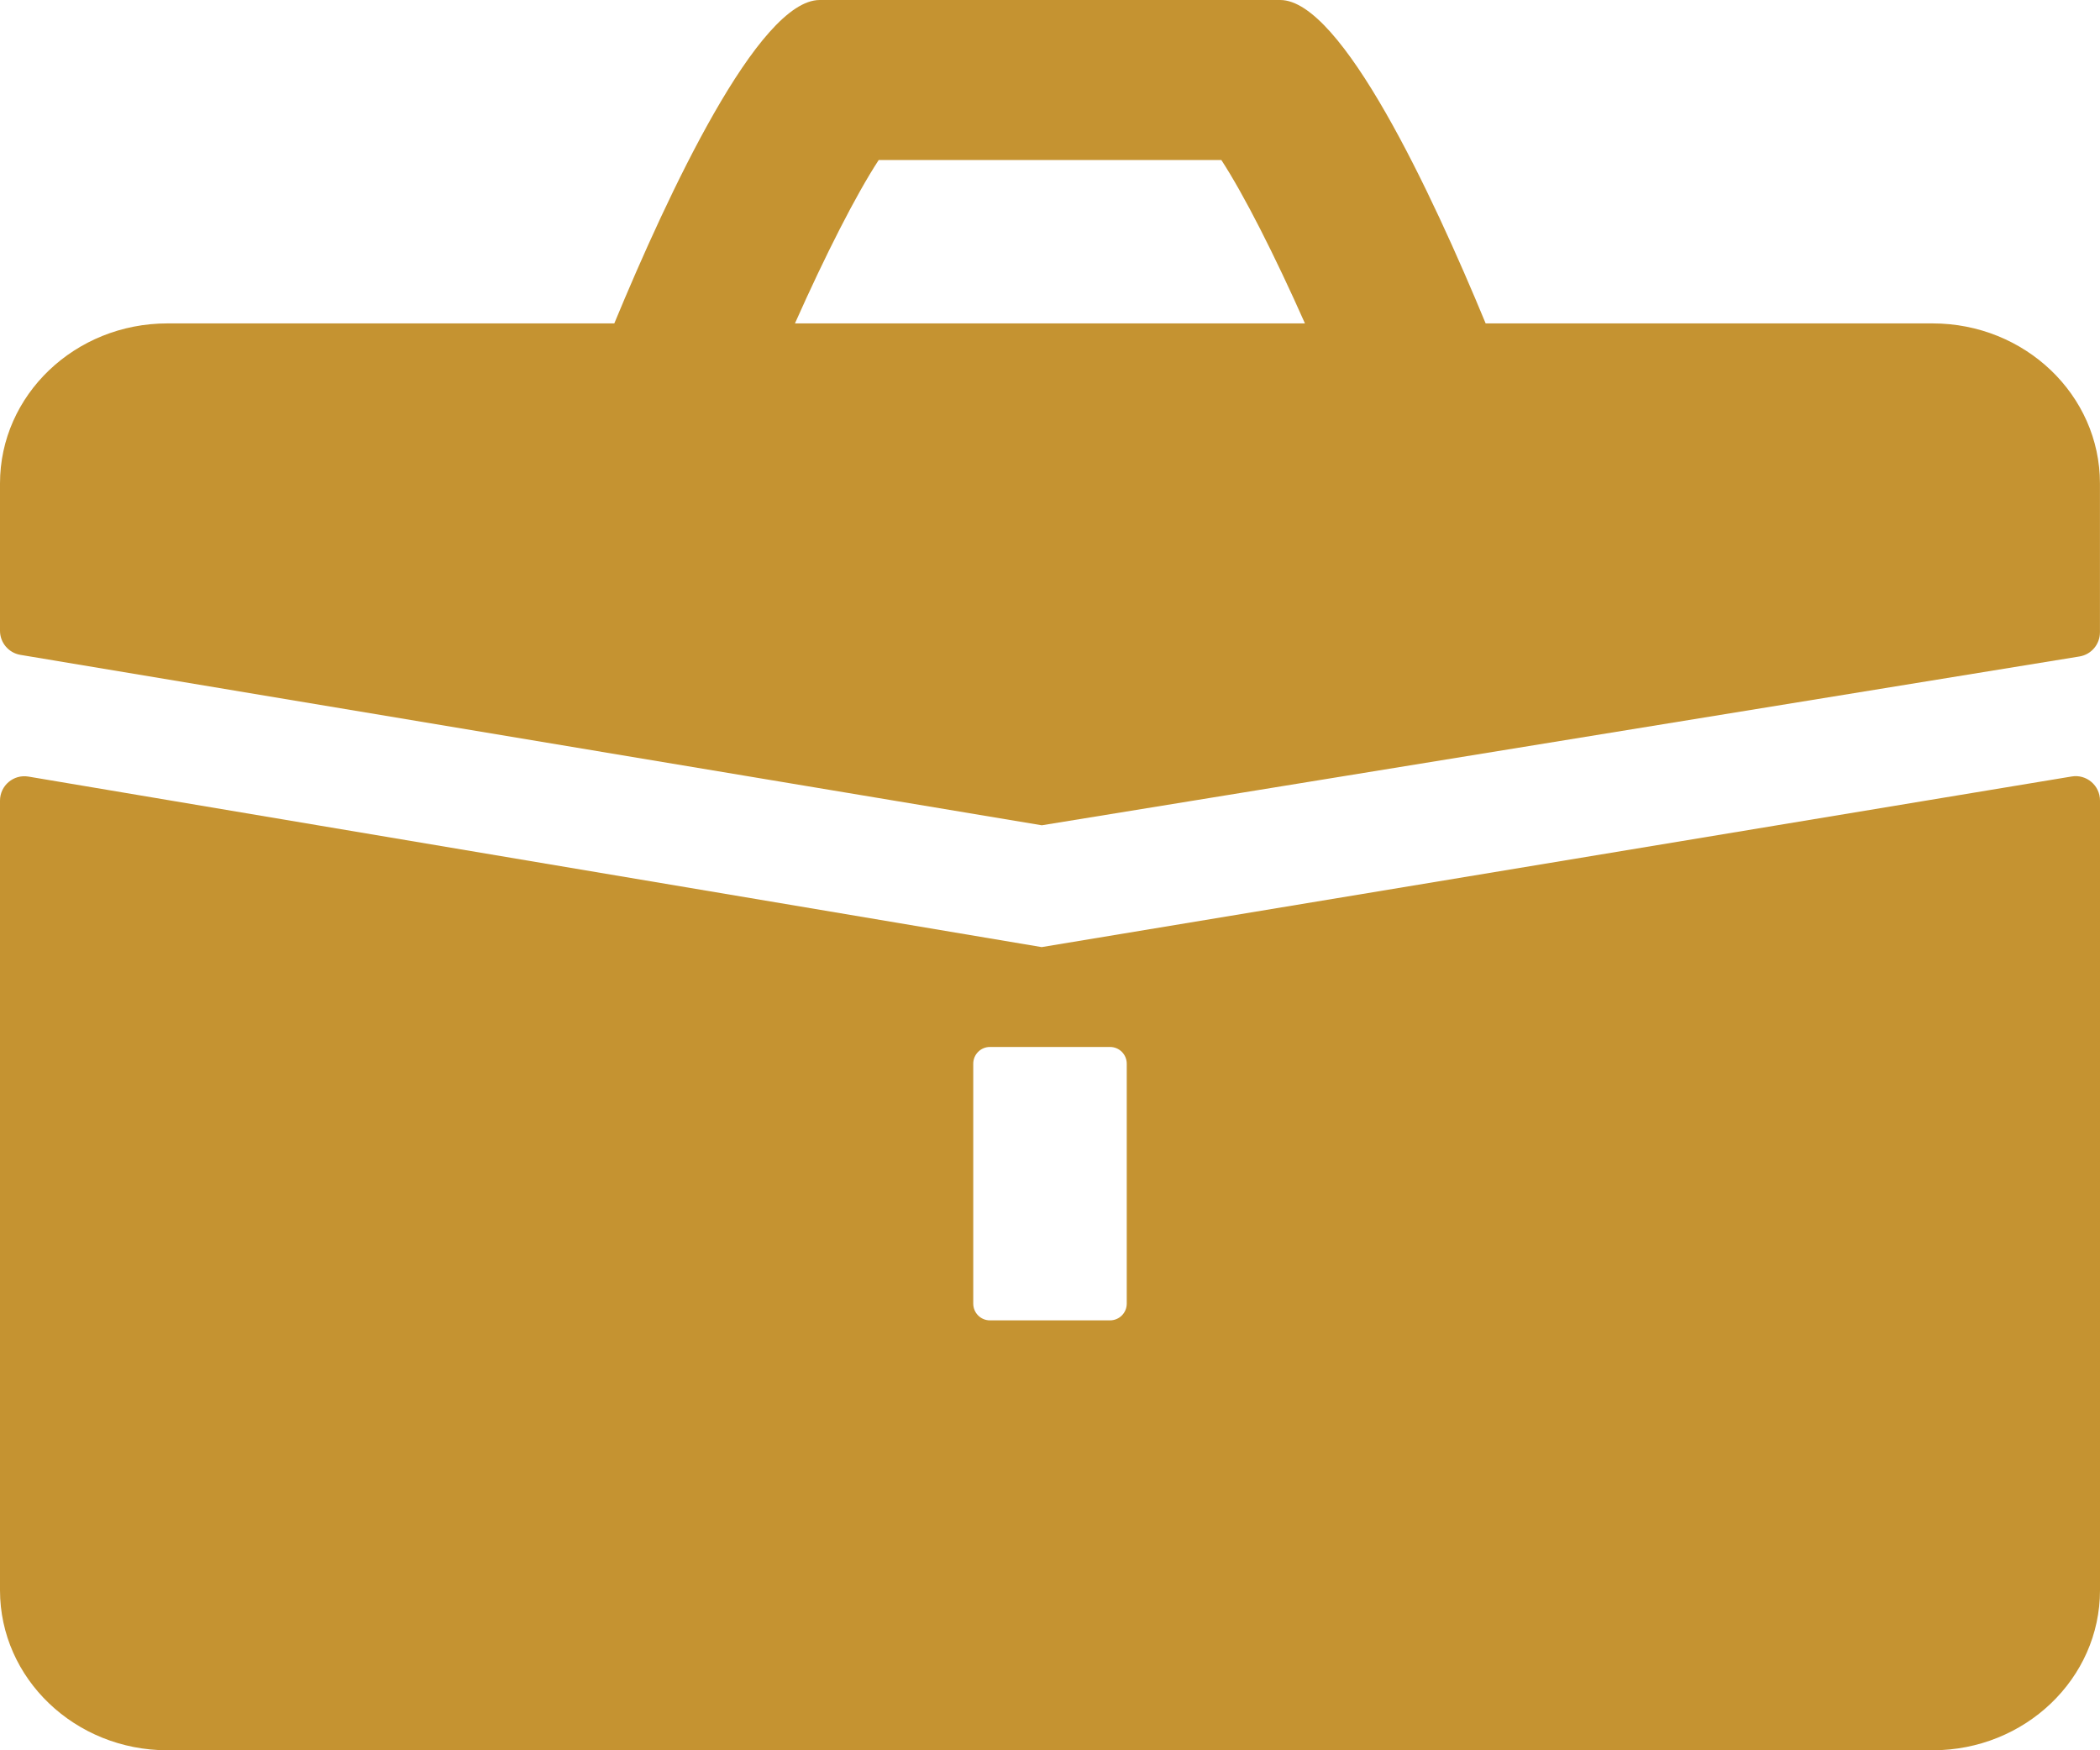 <svg width="42" height="35" viewBox="0 0 42 35" fill="none" xmlns="http://www.w3.org/2000/svg">
<path d="M38.651 6.467H29.713C28.635 3.86 26.831 0 25.604 0H16.395C15.169 0 13.366 3.86 12.286 6.467H3.349C1.501 6.467 0 7.899 0 9.667V12.613C0 12.851 0.172 13.055 0.407 13.095L20.836 16.503L41.591 13.127C41.826 13.088 41.999 12.884 41.999 12.644V9.667C41.999 7.899 40.498 6.467 38.651 6.467ZM15.899 6.467C16.514 5.086 17.122 3.892 17.574 3.2H24.427C24.878 3.892 25.485 5.086 26.099 6.467H15.899ZM20.833 18.939L0.567 15.529C0.27 15.48 0 15.709 0 16.011V31.8C0 33.567 1.501 35 3.349 35H38.651C40.499 35 42 33.567 42 31.8L42 16.009C42 15.707 41.73 15.478 41.435 15.527L20.833 18.939ZM22.201 26.403H19.798C19.614 26.403 19.465 26.253 19.465 26.068V21.271C19.465 21.086 19.614 20.936 19.798 20.936H22.201C22.386 20.936 22.535 21.086 22.535 21.271V26.068C22.535 26.253 22.386 26.403 22.201 26.403Z" fill="#C59331"/>
</svg>
